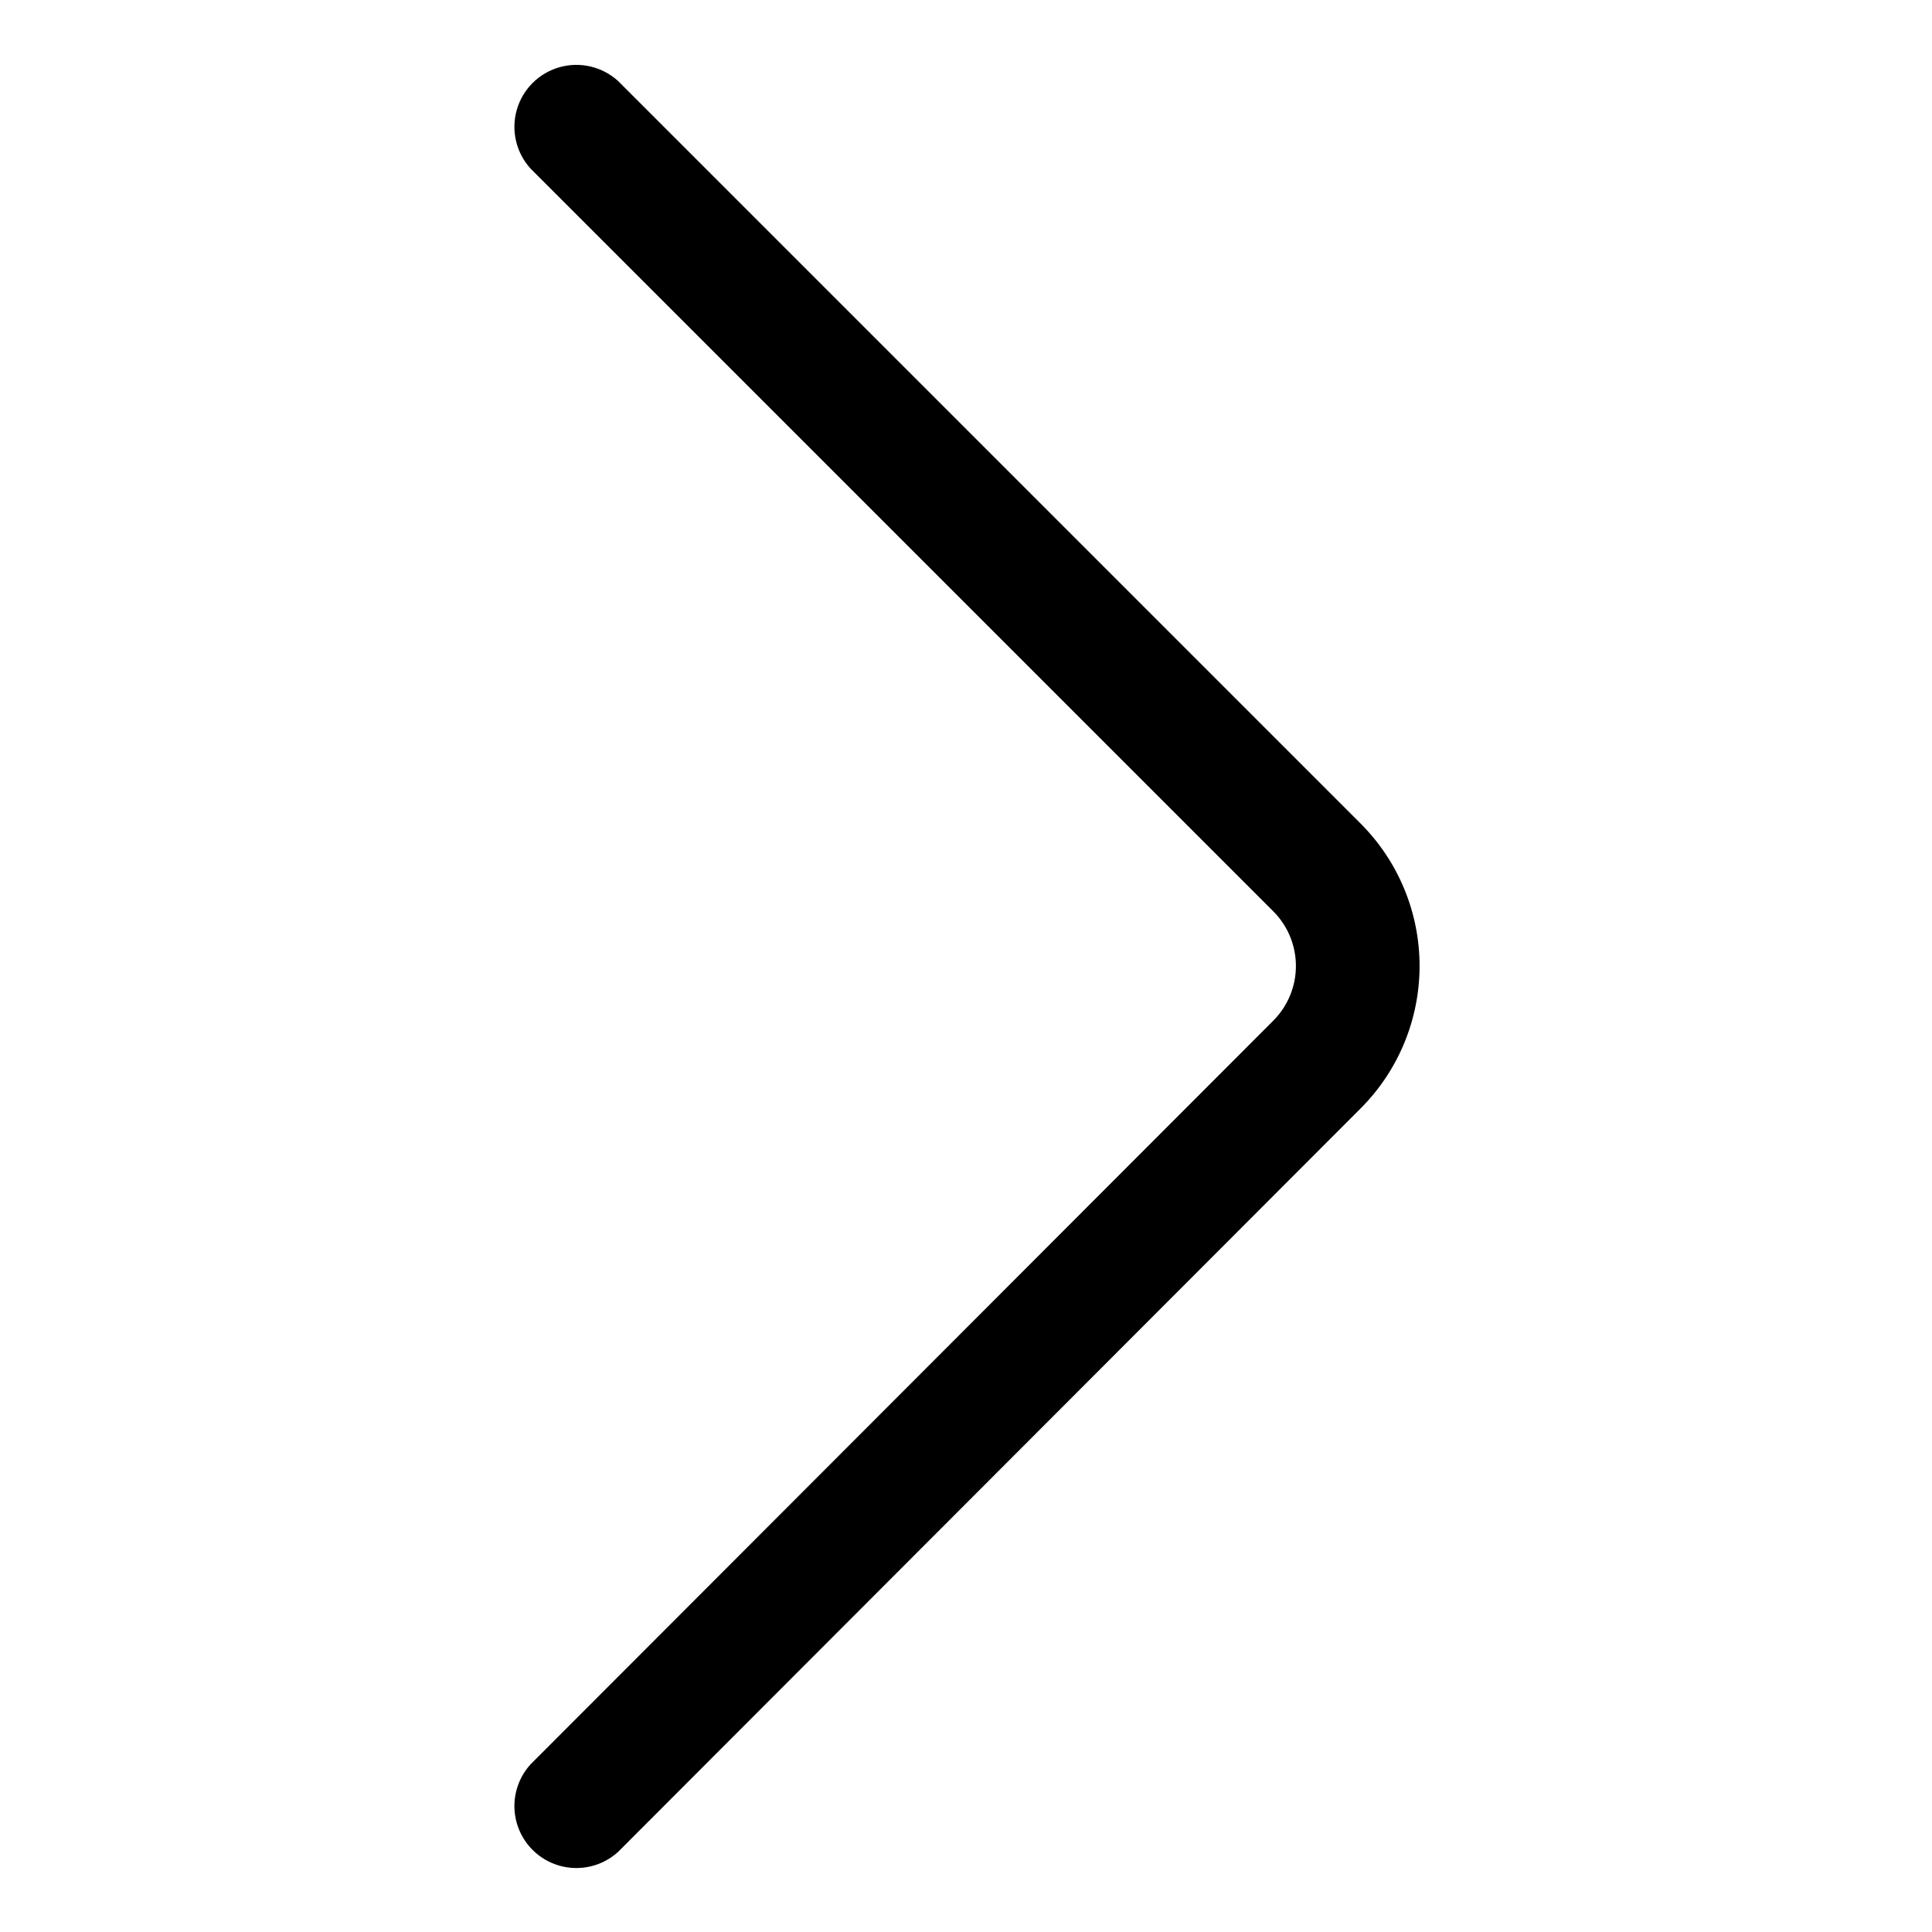 <?xml version="1.0" encoding="UTF-8"?>
<!-- Uploaded to: SVG Repo, www.svgrepo.com, Generator: SVG Repo Mixer Tools -->
<svg fill="#000000" width="800px" height="800px" version="1.1" viewBox="144 144 512 512" xmlns="http://www.w3.org/2000/svg">
 <path d="m504.64 362.31-196.84-196.84c-4.199-3.824-10.078-5.207-15.543-3.652-5.461 1.551-9.738 5.816-11.301 11.277-1.562 5.457-0.195 11.34 3.617 15.551l196.84 196.84c3.852 3.848 6.016 9.066 6.016 14.512 0 5.441-2.164 10.66-6.016 14.508l-196.84 197.09c-3.812 4.211-5.18 10.09-3.617 15.551 1.562 5.461 5.84 9.727 11.301 11.277 5.465 1.551 11.344 0.172 15.543-3.652l196.84-197.09c9.969-10.008 15.562-23.559 15.562-37.684 0-14.129-5.594-27.676-15.562-37.688z"/>
</svg>